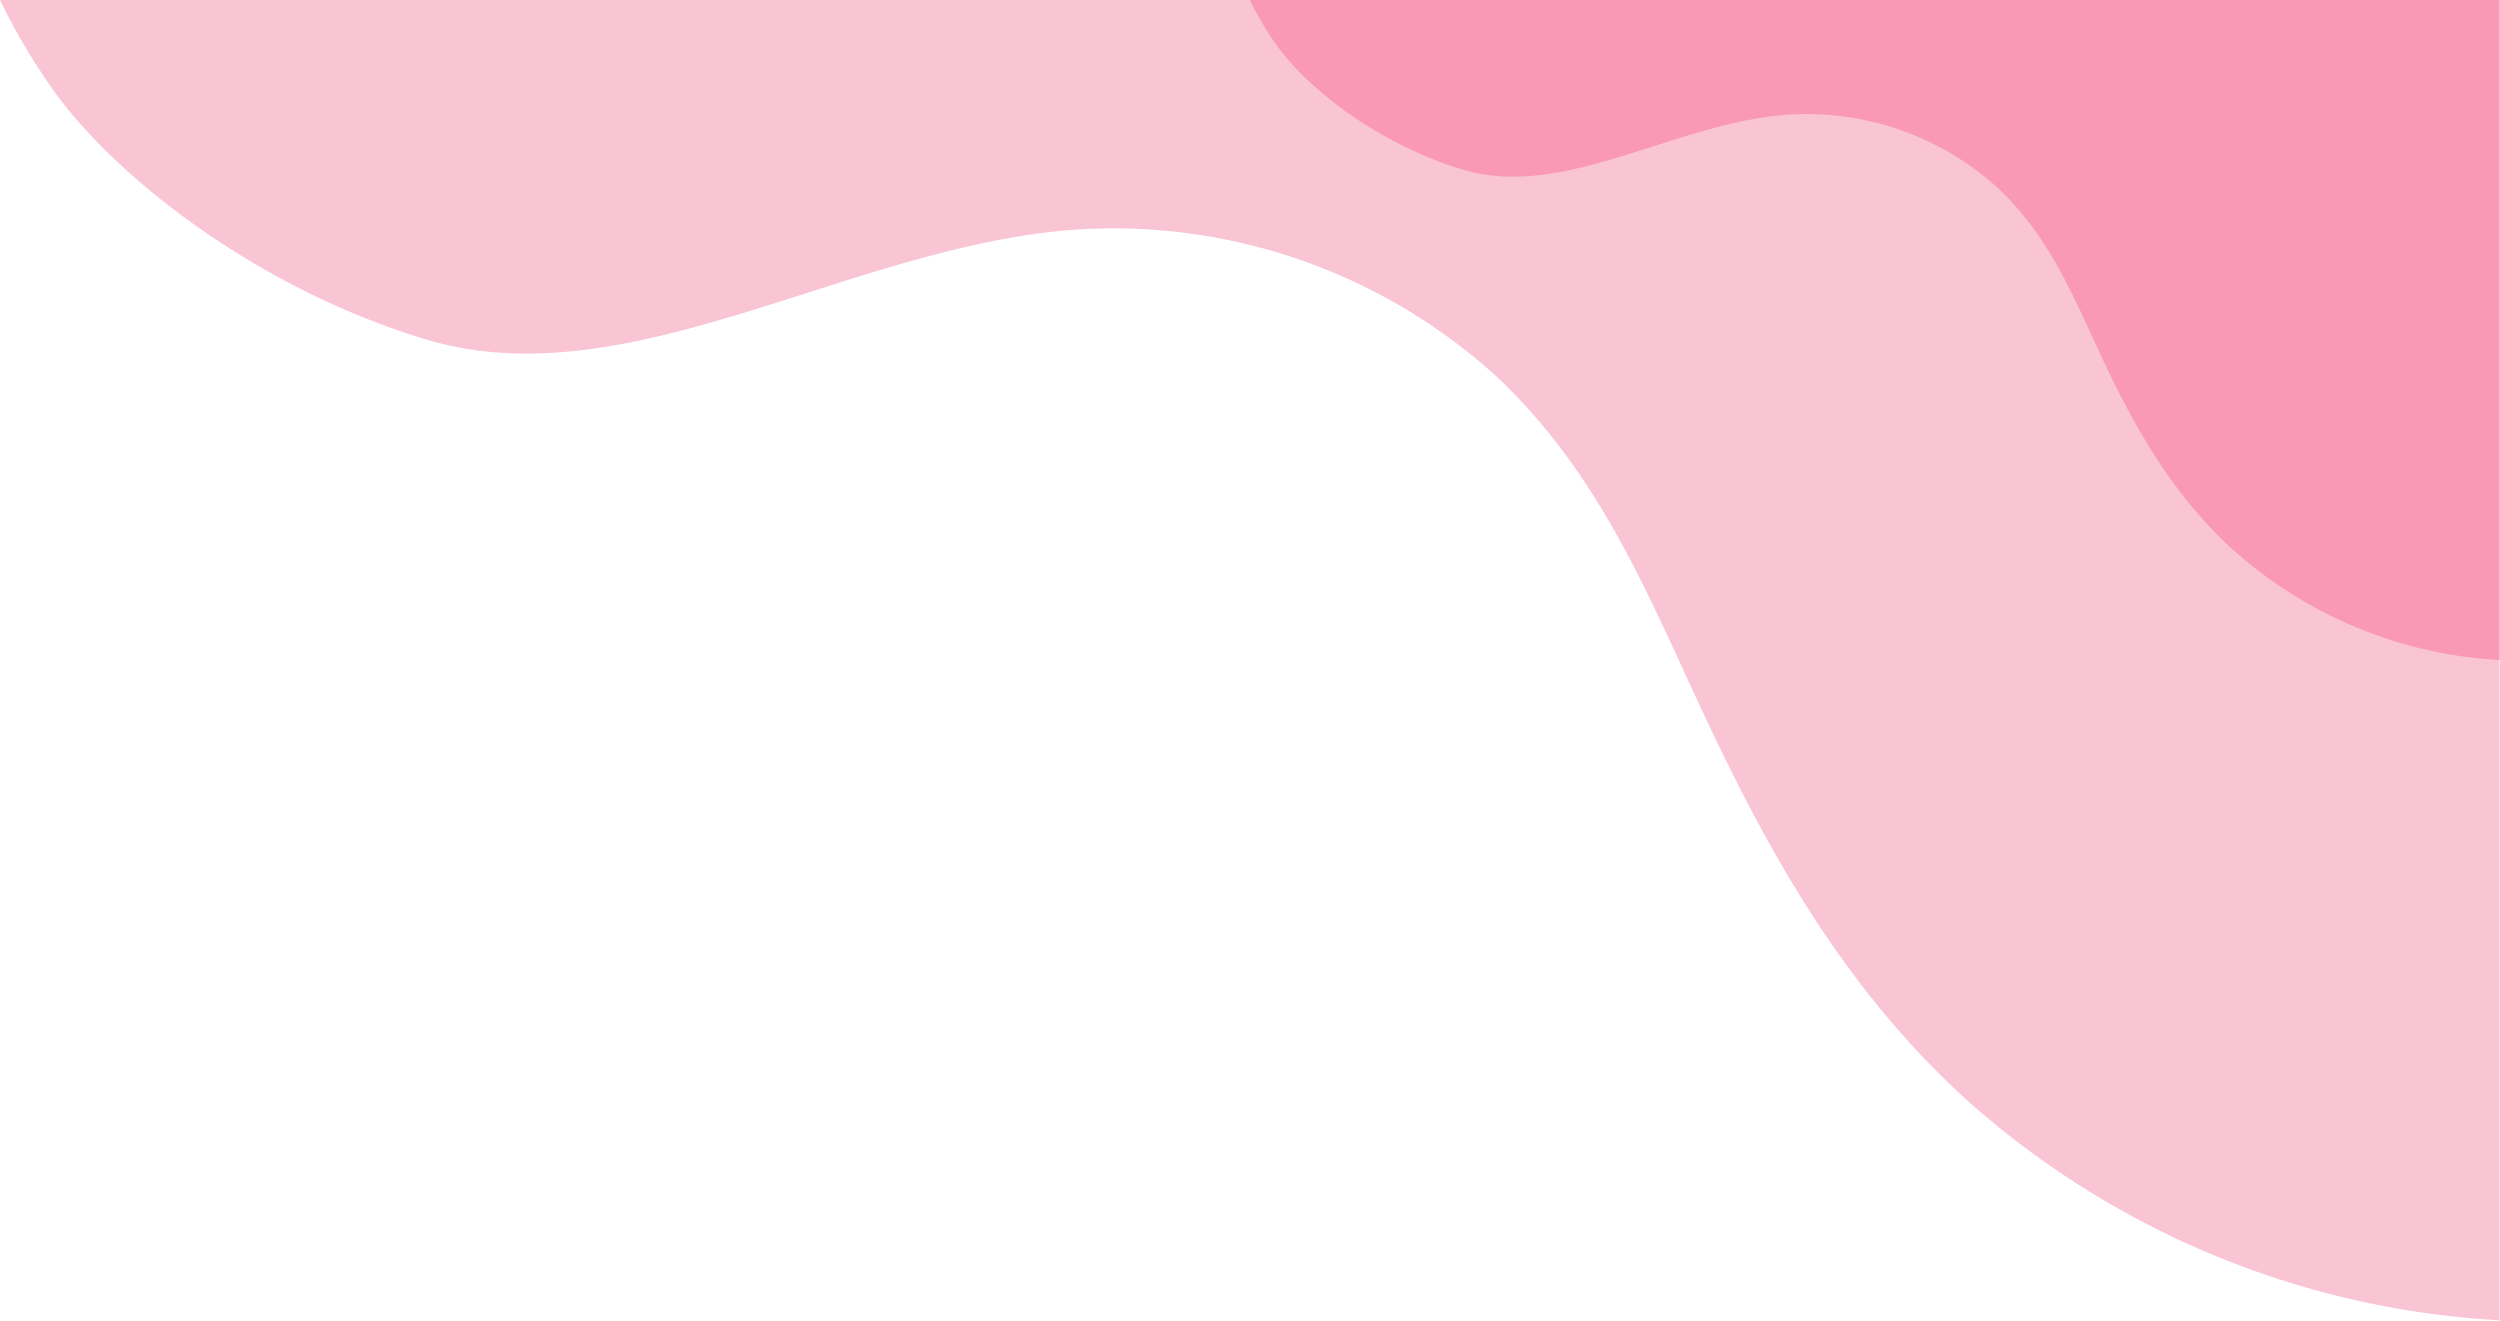 <?xml version="1.0" encoding="UTF-8" standalone="no"?><svg xmlns="http://www.w3.org/2000/svg" xmlns:xlink="http://www.w3.org/1999/xlink" data-name="Layer 1" fill="#000000" height="121.4" preserveAspectRatio="xMidYMid meet" version="1" viewBox="28.2 107.6 229.8 121.4" width="229.8" zoomAndPan="magnify"><g id="change1_1"><path d="M257.954,107.58H28.19a58.156,58.156,0,0,0,4.935,8.343c6.066,8.441,19.331,18.441,34.381,22.917,18.341,5.455,38.544-8.426,59.037-10.095a52.356,52.356,0,0,1,39.3,13.539c8.959,8.476,13.375,18.881,18.049,28.989,6.059,13.1,12.933,26.214,24.716,37.1a80.122,80.122,0,0,0,49.346,20.588Z" fill="#f9c5d5"/></g><g id="change2_1"><path d="M257.954,107.58H143.072a28.969,28.969,0,0,0,2.468,4.171c3.033,4.221,9.665,9.221,17.19,11.459C171.9,125.937,182,119,192.249,118.163a26.174,26.174,0,0,1,19.65,6.769c4.479,4.238,6.687,9.441,9.024,14.494,3.03,6.548,6.467,13.107,12.358,18.551a40.055,40.055,0,0,0,24.673,10.294Z" fill="#f999b7"/></g></svg>